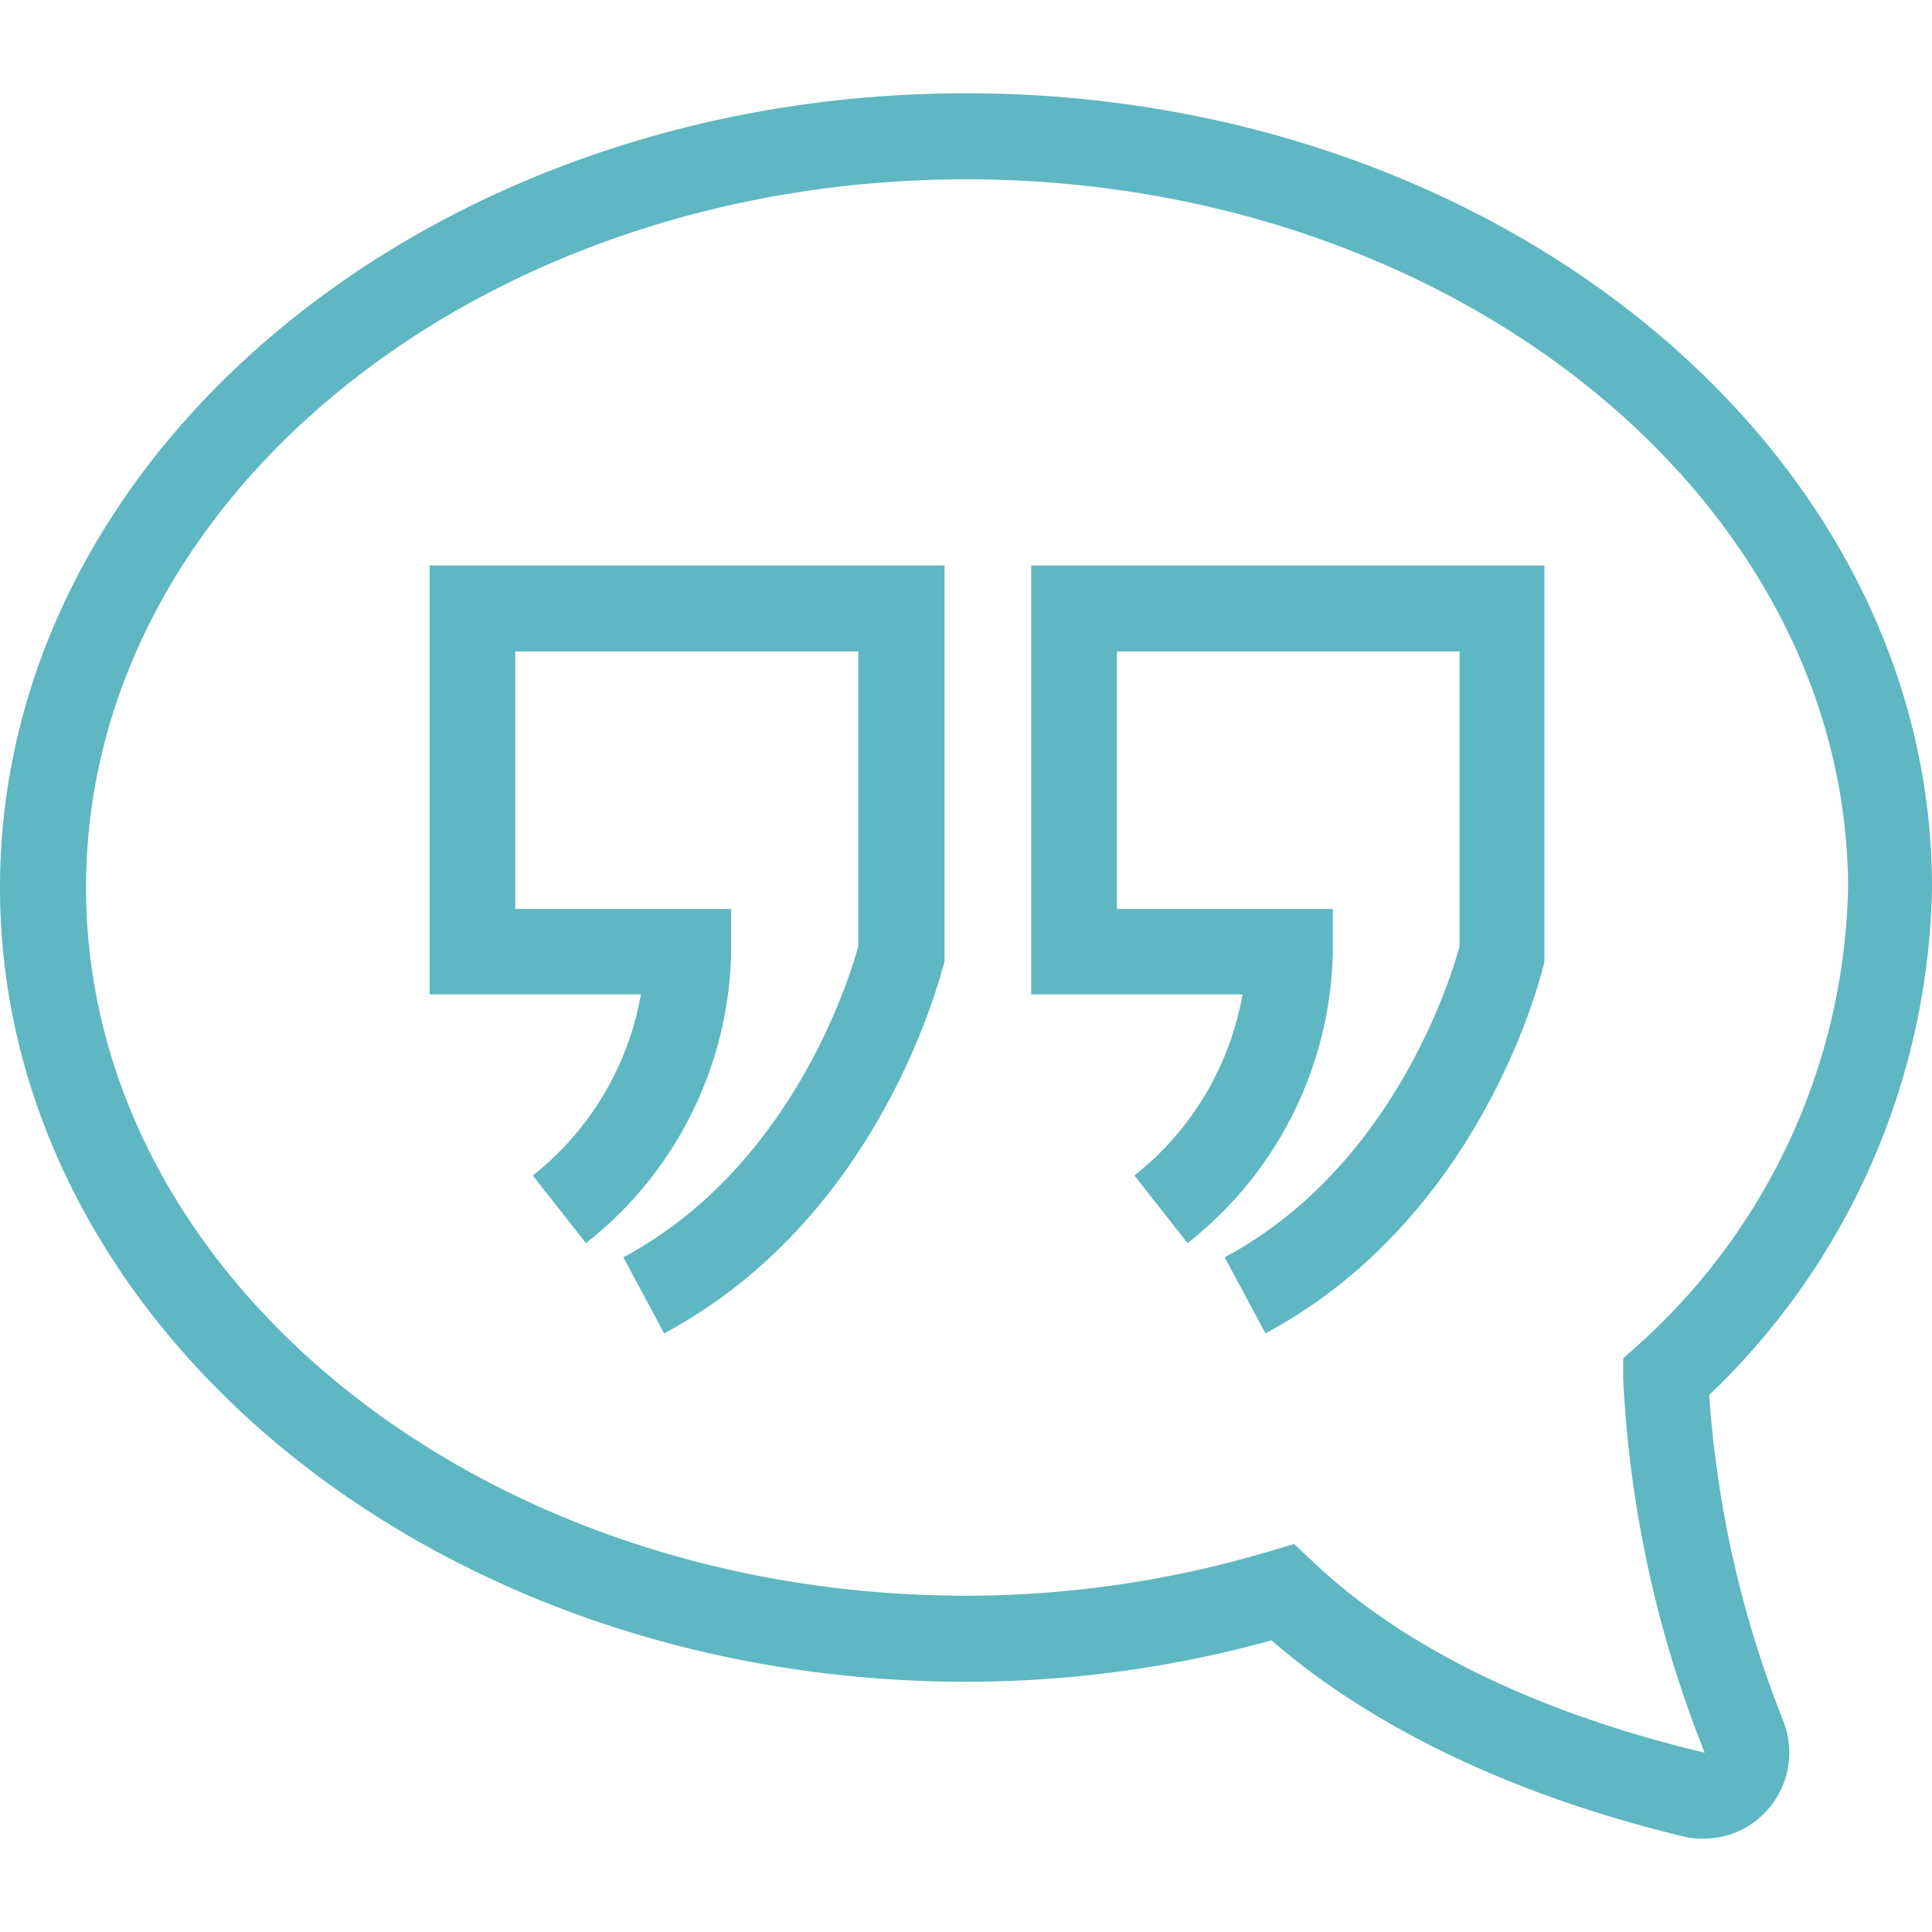 <svg id="Calque_1" data-name="Calque 1" xmlns="http://www.w3.org/2000/svg" viewBox="0 0 64 64"><title>ic-temoignage-bleu</title><g id="Groupe_1722" data-name="Groupe 1722"><g id="Tracé_15274" data-name="Tracé 15274"><path d="M56.42,60.91a2.73,2.73,0,0,1-.64-.07c-6.94-1.68-11.19-4.36-13.66-6.5A38,38,0,0,1,32,55.71c-17.64,0-32-11.8-32-26.31S14.36,3.09,32,3.09,64,14.89,64,29.4a23.79,23.79,0,0,1-7.38,16.81A35.78,35.78,0,0,0,59.07,57a2.86,2.86,0,0,1-1.59,3.71A3,3,0,0,1,56.42,60.91ZM42.87,51.15l.6.56c2.09,2,6,4.68,13,6.35a38.42,38.42,0,0,1-2.7-12.37V45l.5-.45a20.91,20.91,0,0,0,6.95-15.19C61.15,16.46,48.07,5.94,32,5.94S2.85,16.46,2.85,29.4,15.93,52.86,32,52.86a35.14,35.14,0,0,0,10.08-1.48Z" style="fill:#5eb7c2"/></g><g id="Tracé_15275" data-name="Tracé 15275"><path d="M22,44.17l-1.35-2.52c5.6-3,7.5-9.28,7.78-10.3V21.58H17.07v8.53h7.15v1.46a12.56,12.56,0,0,1-4.81,9.61l-1.76-2.24a9.82,9.82,0,0,0,3.58-6h-7V18.73H31.29V31.85C31.18,32.19,29.25,40.29,22,44.17Z" style="fill:#5eb7c2"/></g><g id="Tracé_15276" data-name="Tracé 15276"><path d="M41.92,44.17l-1.35-2.52c5.6-3,7.5-9.28,7.78-10.3V21.58H37v8.53h7.15v1.46a12.56,12.56,0,0,1-4.81,9.61l-1.76-2.24a9.82,9.82,0,0,0,3.58-6h-7V18.73h17V31.85C51.09,32.19,49.16,40.29,41.92,44.17Z" style="fill:#5eb7c2"/></g></g></svg>